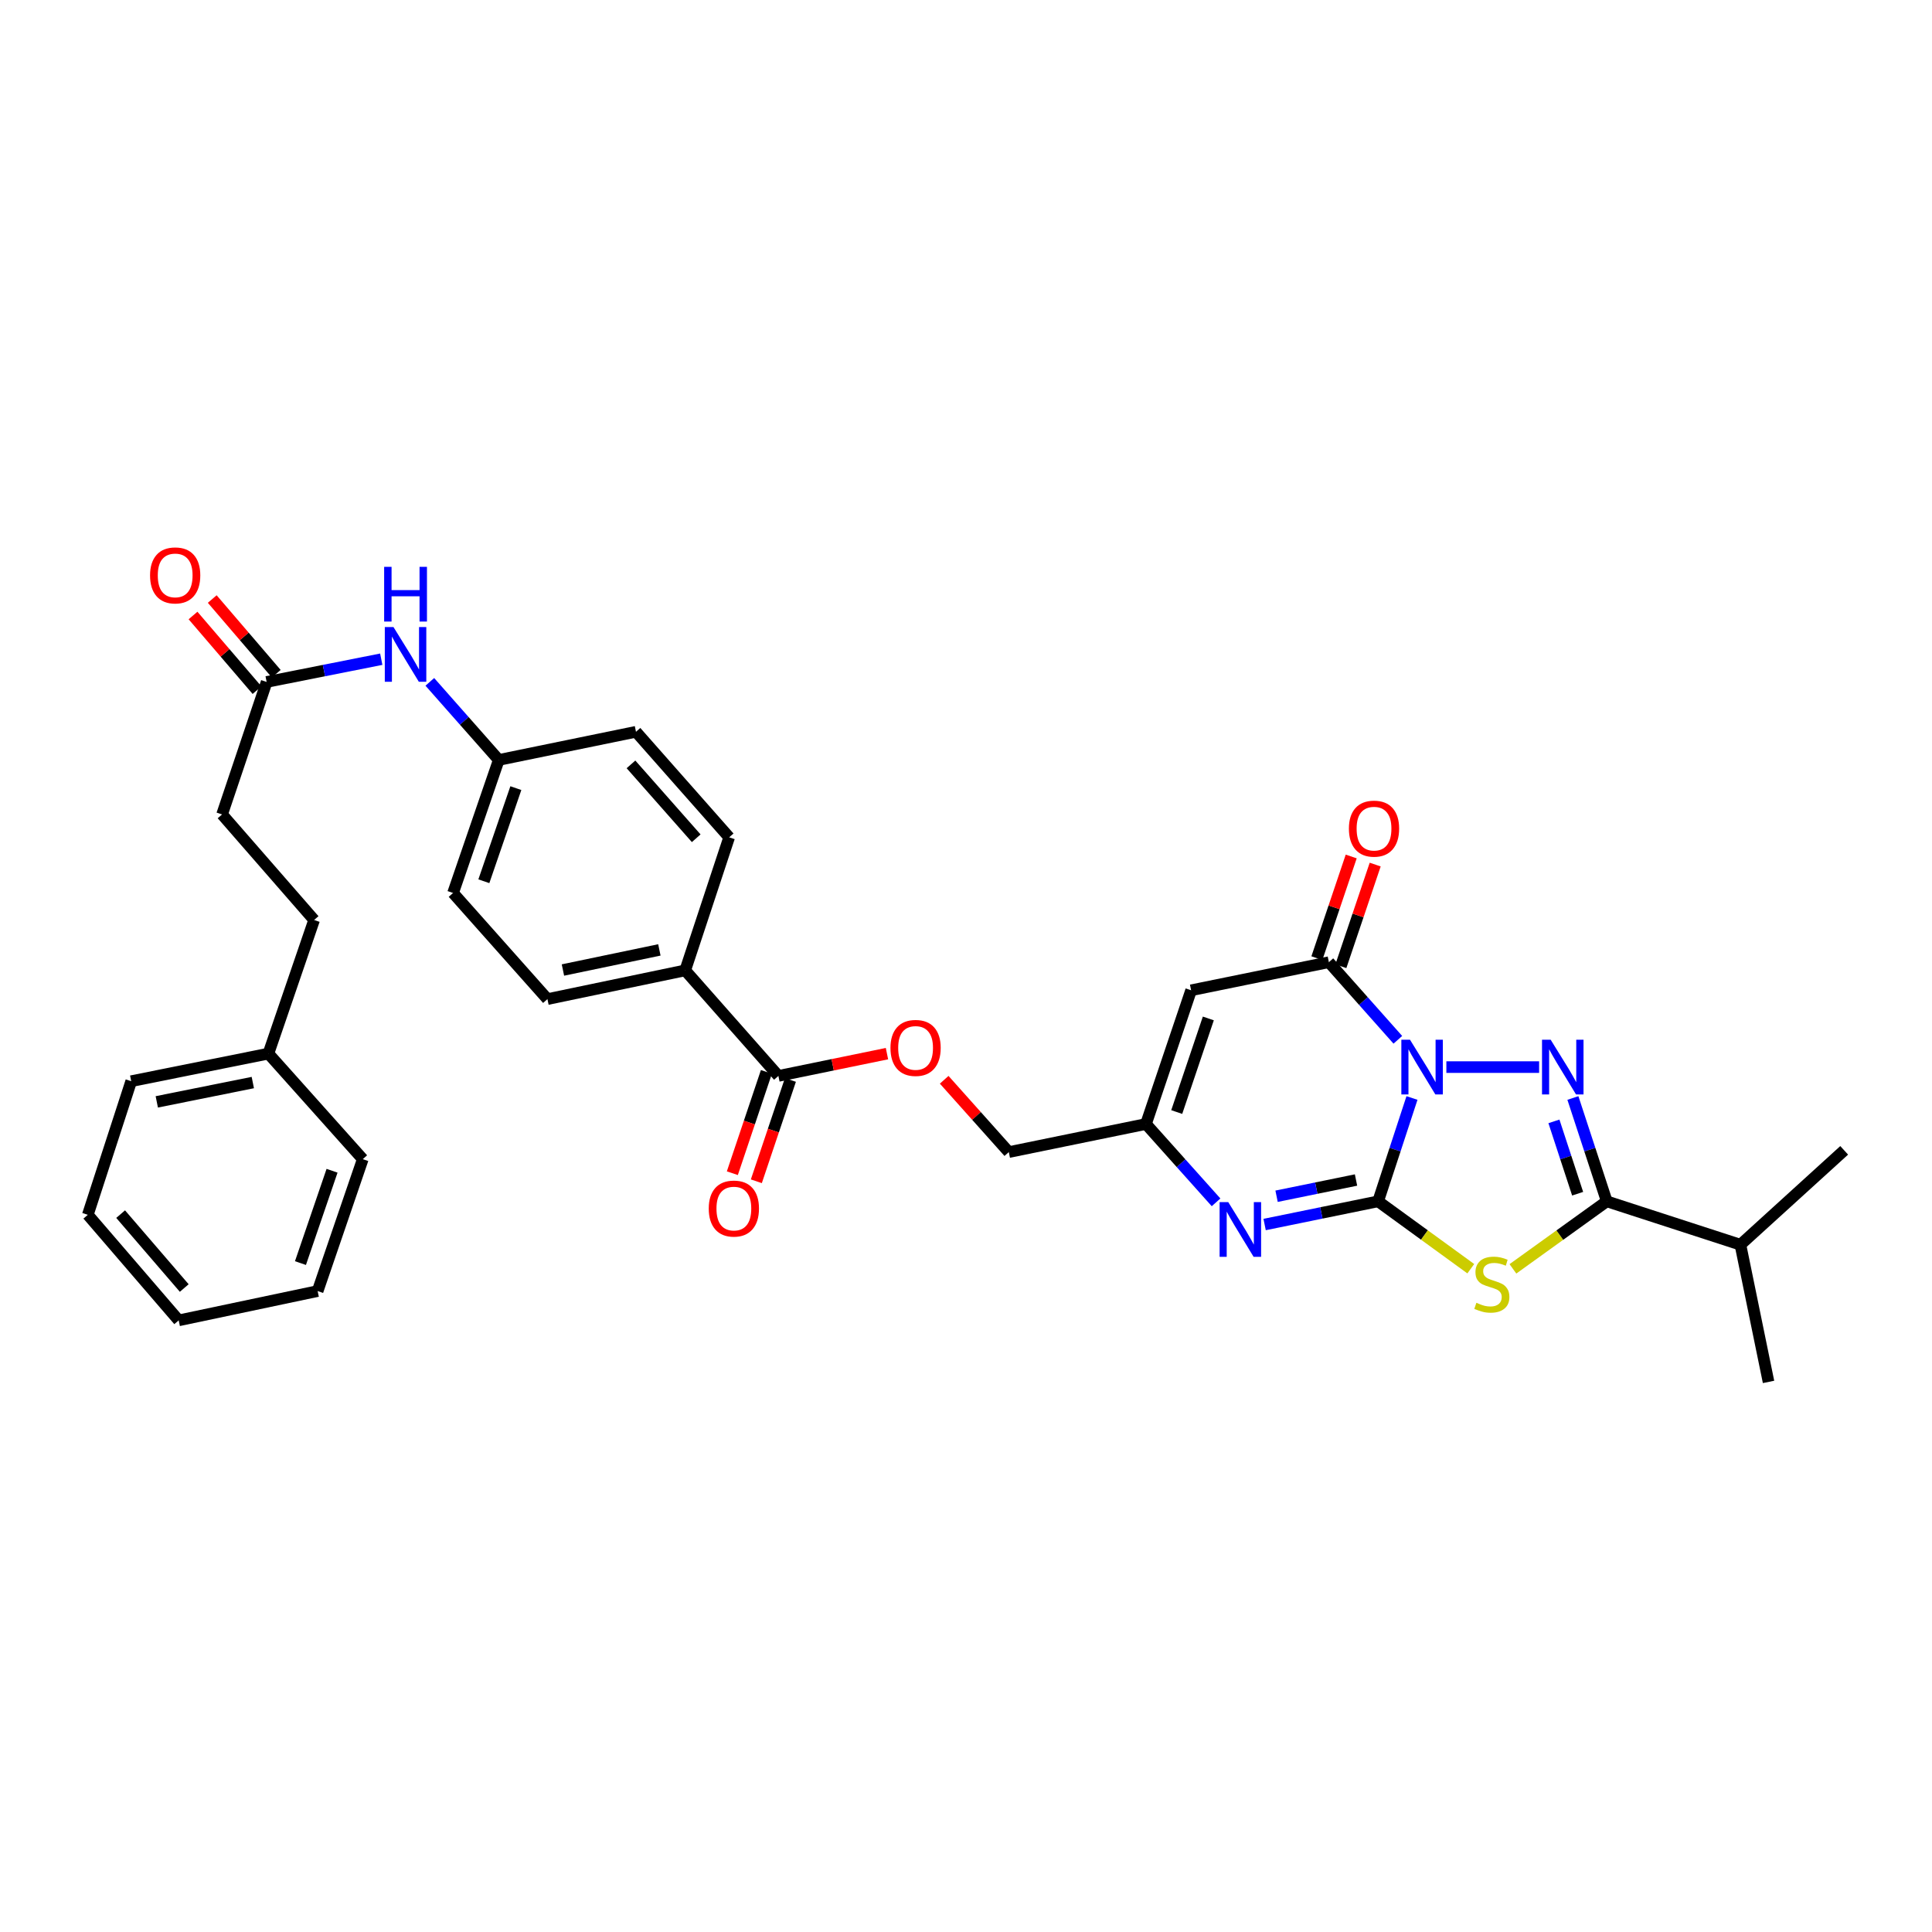 <?xml version='1.0' encoding='iso-8859-1'?>
<svg version='1.1' baseProfile='full'
              xmlns='http://www.w3.org/2000/svg'
                      xmlns:rdkit='http://www.rdkit.org/xml'
                      xmlns:xlink='http://www.w3.org/1999/xlink'
                  xml:space='preserve'
width='1000px' height='1000px' viewBox='0 0 1000 1000'>
<!-- END OF HEADER -->
<rect style='opacity:1.0;fill:#FFFFFF;stroke:none' width='1000' height='1000' x='0' y='0'> </rect>
<path class='bond-0' d='M 730.837,568.318 L 722.073,595.062' style='fill:none;fill-rule:evenodd;stroke:#0000FF;stroke-width:6px;stroke-linecap:butt;stroke-linejoin:miter;stroke-opacity:1' />
<path class='bond-0' d='M 722.073,595.062 L 713.308,621.807' style='fill:none;fill-rule:evenodd;stroke:#000000;stroke-width:6px;stroke-linecap:butt;stroke-linejoin:miter;stroke-opacity:1' />
<path class='bond-1' d='M 748.637,552.33 L 796.641,552.33' style='fill:none;fill-rule:evenodd;stroke:#0000FF;stroke-width:6px;stroke-linecap:butt;stroke-linejoin:miter;stroke-opacity:1' />
<path class='bond-4' d='M 723.521,538.2 L 705.673,518.114' style='fill:none;fill-rule:evenodd;stroke:#0000FF;stroke-width:6px;stroke-linecap:butt;stroke-linejoin:miter;stroke-opacity:1' />
<path class='bond-4' d='M 705.673,518.114 L 687.825,498.029' style='fill:none;fill-rule:evenodd;stroke:#000000;stroke-width:6px;stroke-linecap:butt;stroke-linejoin:miter;stroke-opacity:1' />
<path class='bond-2' d='M 713.308,621.807 L 737.291,639.244' style='fill:none;fill-rule:evenodd;stroke:#000000;stroke-width:6px;stroke-linecap:butt;stroke-linejoin:miter;stroke-opacity:1' />
<path class='bond-2' d='M 737.291,639.244 L 761.273,656.682' style='fill:none;fill-rule:evenodd;stroke:#CCCC00;stroke-width:6px;stroke-linecap:butt;stroke-linejoin:miter;stroke-opacity:1' />
<path class='bond-5' d='M 713.308,621.807 L 683.936,627.81' style='fill:none;fill-rule:evenodd;stroke:#000000;stroke-width:6px;stroke-linecap:butt;stroke-linejoin:miter;stroke-opacity:1' />
<path class='bond-5' d='M 683.936,627.81 L 654.564,633.812' style='fill:none;fill-rule:evenodd;stroke:#0000FF;stroke-width:6px;stroke-linecap:butt;stroke-linejoin:miter;stroke-opacity:1' />
<path class='bond-5' d='M 701.873,610.771 L 681.312,614.973' style='fill:none;fill-rule:evenodd;stroke:#000000;stroke-width:6px;stroke-linecap:butt;stroke-linejoin:miter;stroke-opacity:1' />
<path class='bond-5' d='M 681.312,614.973 L 660.752,619.175' style='fill:none;fill-rule:evenodd;stroke:#0000FF;stroke-width:6px;stroke-linecap:butt;stroke-linejoin:miter;stroke-opacity:1' />
<path class='bond-3' d='M 814.128,568.318 L 822.896,595.062' style='fill:none;fill-rule:evenodd;stroke:#0000FF;stroke-width:6px;stroke-linecap:butt;stroke-linejoin:miter;stroke-opacity:1' />
<path class='bond-3' d='M 822.896,595.062 L 831.663,621.807' style='fill:none;fill-rule:evenodd;stroke:#000000;stroke-width:6px;stroke-linecap:butt;stroke-linejoin:miter;stroke-opacity:1' />
<path class='bond-3' d='M 804.309,580.422 L 810.446,599.144' style='fill:none;fill-rule:evenodd;stroke:#0000FF;stroke-width:6px;stroke-linecap:butt;stroke-linejoin:miter;stroke-opacity:1' />
<path class='bond-3' d='M 810.446,599.144 L 816.583,617.865' style='fill:none;fill-rule:evenodd;stroke:#000000;stroke-width:6px;stroke-linecap:butt;stroke-linejoin:miter;stroke-opacity:1' />
<path class='bond-33' d='M 783.085,656.756 L 807.374,639.281' style='fill:none;fill-rule:evenodd;stroke:#CCCC00;stroke-width:6px;stroke-linecap:butt;stroke-linejoin:miter;stroke-opacity:1' />
<path class='bond-33' d='M 807.374,639.281 L 831.663,621.807' style='fill:none;fill-rule:evenodd;stroke:#000000;stroke-width:6px;stroke-linecap:butt;stroke-linejoin:miter;stroke-opacity:1' />
<path class='bond-15' d='M 831.663,621.807 L 900.834,644.262' style='fill:none;fill-rule:evenodd;stroke:#000000;stroke-width:6px;stroke-linecap:butt;stroke-linejoin:miter;stroke-opacity:1' />
<path class='bond-6' d='M 687.825,498.029 L 616.521,512.572' style='fill:none;fill-rule:evenodd;stroke:#000000;stroke-width:6px;stroke-linecap:butt;stroke-linejoin:miter;stroke-opacity:1' />
<path class='bond-11' d='M 694.032,500.125 L 702.914,473.814' style='fill:none;fill-rule:evenodd;stroke:#000000;stroke-width:6px;stroke-linecap:butt;stroke-linejoin:miter;stroke-opacity:1' />
<path class='bond-11' d='M 702.914,473.814 L 711.797,447.503' style='fill:none;fill-rule:evenodd;stroke:#FF0000;stroke-width:6px;stroke-linecap:butt;stroke-linejoin:miter;stroke-opacity:1' />
<path class='bond-11' d='M 681.618,495.934 L 690.501,469.623' style='fill:none;fill-rule:evenodd;stroke:#000000;stroke-width:6px;stroke-linecap:butt;stroke-linejoin:miter;stroke-opacity:1' />
<path class='bond-11' d='M 690.501,469.623 L 699.384,443.312' style='fill:none;fill-rule:evenodd;stroke:#FF0000;stroke-width:6px;stroke-linecap:butt;stroke-linejoin:miter;stroke-opacity:1' />
<path class='bond-34' d='M 629.433,622.328 L 611.294,602.054' style='fill:none;fill-rule:evenodd;stroke:#0000FF;stroke-width:6px;stroke-linecap:butt;stroke-linejoin:miter;stroke-opacity:1' />
<path class='bond-34' d='M 611.294,602.054 L 593.155,581.78' style='fill:none;fill-rule:evenodd;stroke:#000000;stroke-width:6px;stroke-linecap:butt;stroke-linejoin:miter;stroke-opacity:1' />
<path class='bond-7' d='M 616.521,512.572 L 593.155,581.78' style='fill:none;fill-rule:evenodd;stroke:#000000;stroke-width:6px;stroke-linecap:butt;stroke-linejoin:miter;stroke-opacity:1' />
<path class='bond-7' d='M 625.429,527.145 L 609.074,575.59' style='fill:none;fill-rule:evenodd;stroke:#000000;stroke-width:6px;stroke-linecap:butt;stroke-linejoin:miter;stroke-opacity:1' />
<path class='bond-17' d='M 593.155,581.78 L 522.157,596.323' style='fill:none;fill-rule:evenodd;stroke:#000000;stroke-width:6px;stroke-linecap:butt;stroke-linejoin:miter;stroke-opacity:1' />
<path class='bond-8' d='M 402.899,556.894 L 430.996,551.127' style='fill:none;fill-rule:evenodd;stroke:#000000;stroke-width:6px;stroke-linecap:butt;stroke-linejoin:miter;stroke-opacity:1' />
<path class='bond-8' d='M 430.996,551.127 L 459.093,545.361' style='fill:none;fill-rule:evenodd;stroke:#FF0000;stroke-width:6px;stroke-linecap:butt;stroke-linejoin:miter;stroke-opacity:1' />
<path class='bond-10' d='M 402.899,556.894 L 354.662,502.265' style='fill:none;fill-rule:evenodd;stroke:#000000;stroke-width:6px;stroke-linecap:butt;stroke-linejoin:miter;stroke-opacity:1' />
<path class='bond-14' d='M 396.69,554.806 L 387.875,581.029' style='fill:none;fill-rule:evenodd;stroke:#000000;stroke-width:6px;stroke-linecap:butt;stroke-linejoin:miter;stroke-opacity:1' />
<path class='bond-14' d='M 387.875,581.029 L 379.06,607.252' style='fill:none;fill-rule:evenodd;stroke:#FF0000;stroke-width:6px;stroke-linecap:butt;stroke-linejoin:miter;stroke-opacity:1' />
<path class='bond-14' d='M 409.109,558.981 L 400.294,585.204' style='fill:none;fill-rule:evenodd;stroke:#000000;stroke-width:6px;stroke-linecap:butt;stroke-linejoin:miter;stroke-opacity:1' />
<path class='bond-14' d='M 400.294,585.204 L 391.479,611.427' style='fill:none;fill-rule:evenodd;stroke:#FF0000;stroke-width:6px;stroke-linecap:butt;stroke-linejoin:miter;stroke-opacity:1' />
<path class='bond-9' d='M 138.013,352.975 L 167.677,347.089' style='fill:none;fill-rule:evenodd;stroke:#000000;stroke-width:6px;stroke-linecap:butt;stroke-linejoin:miter;stroke-opacity:1' />
<path class='bond-9' d='M 167.677,347.089 L 197.341,341.203' style='fill:none;fill-rule:evenodd;stroke:#0000FF;stroke-width:6px;stroke-linecap:butt;stroke-linejoin:miter;stroke-opacity:1' />
<path class='bond-16' d='M 142.987,348.712 L 126.421,329.385' style='fill:none;fill-rule:evenodd;stroke:#000000;stroke-width:6px;stroke-linecap:butt;stroke-linejoin:miter;stroke-opacity:1' />
<path class='bond-16' d='M 126.421,329.385 L 109.855,310.058' style='fill:none;fill-rule:evenodd;stroke:#FF0000;stroke-width:6px;stroke-linecap:butt;stroke-linejoin:miter;stroke-opacity:1' />
<path class='bond-16' d='M 133.039,357.239 L 116.473,337.912' style='fill:none;fill-rule:evenodd;stroke:#000000;stroke-width:6px;stroke-linecap:butt;stroke-linejoin:miter;stroke-opacity:1' />
<path class='bond-16' d='M 116.473,337.912 L 99.907,318.585' style='fill:none;fill-rule:evenodd;stroke:#FF0000;stroke-width:6px;stroke-linecap:butt;stroke-linejoin:miter;stroke-opacity:1' />
<path class='bond-21' d='M 138.013,352.975 L 114.946,421.55' style='fill:none;fill-rule:evenodd;stroke:#000000;stroke-width:6px;stroke-linecap:butt;stroke-linejoin:miter;stroke-opacity:1' />
<path class='bond-18' d='M 354.662,502.265 L 283.351,517.136' style='fill:none;fill-rule:evenodd;stroke:#000000;stroke-width:6px;stroke-linecap:butt;stroke-linejoin:miter;stroke-opacity:1' />
<path class='bond-18' d='M 341.291,491.67 L 291.373,502.08' style='fill:none;fill-rule:evenodd;stroke:#000000;stroke-width:6px;stroke-linecap:butt;stroke-linejoin:miter;stroke-opacity:1' />
<path class='bond-19' d='M 354.662,502.265 L 377.416,433.4' style='fill:none;fill-rule:evenodd;stroke:#000000;stroke-width:6px;stroke-linecap:butt;stroke-linejoin:miter;stroke-opacity:1' />
<path class='bond-12' d='M 488.711,558.892 L 505.434,577.608' style='fill:none;fill-rule:evenodd;stroke:#FF0000;stroke-width:6px;stroke-linecap:butt;stroke-linejoin:miter;stroke-opacity:1' />
<path class='bond-12' d='M 505.434,577.608 L 522.157,596.323' style='fill:none;fill-rule:evenodd;stroke:#000000;stroke-width:6px;stroke-linecap:butt;stroke-linejoin:miter;stroke-opacity:1' />
<path class='bond-13' d='M 222.476,352.933 L 240.321,373.138' style='fill:none;fill-rule:evenodd;stroke:#0000FF;stroke-width:6px;stroke-linecap:butt;stroke-linejoin:miter;stroke-opacity:1' />
<path class='bond-13' d='M 240.321,373.138 L 258.166,393.344' style='fill:none;fill-rule:evenodd;stroke:#000000;stroke-width:6px;stroke-linecap:butt;stroke-linejoin:miter;stroke-opacity:1' />
<path class='bond-26' d='M 900.834,644.262 L 954.545,595.414' style='fill:none;fill-rule:evenodd;stroke:#000000;stroke-width:6px;stroke-linecap:butt;stroke-linejoin:miter;stroke-opacity:1' />
<path class='bond-27' d='M 900.834,644.262 L 915.392,715.275' style='fill:none;fill-rule:evenodd;stroke:#000000;stroke-width:6px;stroke-linecap:butt;stroke-linejoin:miter;stroke-opacity:1' />
<path class='bond-22' d='M 283.351,517.136 L 234.502,462.202' style='fill:none;fill-rule:evenodd;stroke:#000000;stroke-width:6px;stroke-linecap:butt;stroke-linejoin:miter;stroke-opacity:1' />
<path class='bond-23' d='M 377.416,433.4 L 329.179,378.772' style='fill:none;fill-rule:evenodd;stroke:#000000;stroke-width:6px;stroke-linecap:butt;stroke-linejoin:miter;stroke-opacity:1' />
<path class='bond-23' d='M 360.359,433.878 L 326.593,395.638' style='fill:none;fill-rule:evenodd;stroke:#000000;stroke-width:6px;stroke-linecap:butt;stroke-linejoin:miter;stroke-opacity:1' />
<path class='bond-20' d='M 258.166,393.344 L 329.179,378.772' style='fill:none;fill-rule:evenodd;stroke:#000000;stroke-width:6px;stroke-linecap:butt;stroke-linejoin:miter;stroke-opacity:1' />
<path class='bond-35' d='M 258.166,393.344 L 234.502,462.202' style='fill:none;fill-rule:evenodd;stroke:#000000;stroke-width:6px;stroke-linecap:butt;stroke-linejoin:miter;stroke-opacity:1' />
<path class='bond-35' d='M 267.007,407.931 L 250.442,456.132' style='fill:none;fill-rule:evenodd;stroke:#000000;stroke-width:6px;stroke-linecap:butt;stroke-linejoin:miter;stroke-opacity:1' />
<path class='bond-24' d='M 114.946,421.55 L 162.587,476.185' style='fill:none;fill-rule:evenodd;stroke:#000000;stroke-width:6px;stroke-linecap:butt;stroke-linejoin:miter;stroke-opacity:1' />
<path class='bond-25' d='M 162.587,476.185 L 138.923,545.342' style='fill:none;fill-rule:evenodd;stroke:#000000;stroke-width:6px;stroke-linecap:butt;stroke-linejoin:miter;stroke-opacity:1' />
<path class='bond-28' d='M 138.923,545.342 L 67.917,559.623' style='fill:none;fill-rule:evenodd;stroke:#000000;stroke-width:6px;stroke-linecap:butt;stroke-linejoin:miter;stroke-opacity:1' />
<path class='bond-28' d='M 130.855,560.329 L 81.151,570.326' style='fill:none;fill-rule:evenodd;stroke:#000000;stroke-width:6px;stroke-linecap:butt;stroke-linejoin:miter;stroke-opacity:1' />
<path class='bond-29' d='M 138.923,545.342 L 187.772,599.977' style='fill:none;fill-rule:evenodd;stroke:#000000;stroke-width:6px;stroke-linecap:butt;stroke-linejoin:miter;stroke-opacity:1' />
<path class='bond-31' d='M 67.917,559.623 L 45.455,628.78' style='fill:none;fill-rule:evenodd;stroke:#000000;stroke-width:6px;stroke-linecap:butt;stroke-linejoin:miter;stroke-opacity:1' />
<path class='bond-30' d='M 187.772,599.977 L 164.406,668.254' style='fill:none;fill-rule:evenodd;stroke:#000000;stroke-width:6px;stroke-linecap:butt;stroke-linejoin:miter;stroke-opacity:1' />
<path class='bond-30' d='M 171.871,605.977 L 155.515,653.77' style='fill:none;fill-rule:evenodd;stroke:#000000;stroke-width:6px;stroke-linecap:butt;stroke-linejoin:miter;stroke-opacity:1' />
<path class='bond-32' d='M 164.406,668.254 L 92.491,683.423' style='fill:none;fill-rule:evenodd;stroke:#000000;stroke-width:6px;stroke-linecap:butt;stroke-linejoin:miter;stroke-opacity:1' />
<path class='bond-36' d='M 45.455,628.78 L 92.491,683.423' style='fill:none;fill-rule:evenodd;stroke:#000000;stroke-width:6px;stroke-linecap:butt;stroke-linejoin:miter;stroke-opacity:1' />
<path class='bond-36' d='M 62.44,628.429 L 95.365,666.679' style='fill:none;fill-rule:evenodd;stroke:#000000;stroke-width:6px;stroke-linecap:butt;stroke-linejoin:miter;stroke-opacity:1' />
<path  class='atom-0' d='M 729.817 538.17
L 739.097 553.17
Q 740.017 554.65, 741.497 557.33
Q 742.977 560.01, 743.057 560.17
L 743.057 538.17
L 746.817 538.17
L 746.817 566.49
L 742.937 566.49
L 732.977 550.09
Q 731.817 548.17, 730.577 545.97
Q 729.377 543.77, 729.017 543.09
L 729.017 566.49
L 725.337 566.49
L 725.337 538.17
L 729.817 538.17
' fill='#0000FF'/>
<path  class='atom-2' d='M 802.627 538.17
L 811.907 553.17
Q 812.827 554.65, 814.307 557.33
Q 815.787 560.01, 815.867 560.17
L 815.867 538.17
L 819.627 538.17
L 819.627 566.49
L 815.747 566.49
L 805.787 550.09
Q 804.627 548.17, 803.387 545.97
Q 802.187 543.77, 801.827 543.09
L 801.827 566.49
L 798.147 566.49
L 798.147 538.17
L 802.627 538.17
' fill='#0000FF'/>
<path  class='atom-3' d='M 764.173 674.327
Q 764.493 674.447, 765.813 675.007
Q 767.133 675.567, 768.573 675.927
Q 770.053 676.247, 771.493 676.247
Q 774.173 676.247, 775.733 674.967
Q 777.293 673.647, 777.293 671.367
Q 777.293 669.807, 776.493 668.847
Q 775.733 667.887, 774.533 667.367
Q 773.333 666.847, 771.333 666.247
Q 768.813 665.487, 767.293 664.767
Q 765.813 664.047, 764.733 662.527
Q 763.693 661.007, 763.693 658.447
Q 763.693 654.887, 766.093 652.687
Q 768.533 650.487, 773.333 650.487
Q 776.613 650.487, 780.333 652.047
L 779.413 655.127
Q 776.013 653.727, 773.453 653.727
Q 770.693 653.727, 769.173 654.887
Q 767.653 656.007, 767.693 657.967
Q 767.693 659.487, 768.453 660.407
Q 769.253 661.327, 770.373 661.847
Q 771.533 662.367, 773.453 662.967
Q 776.013 663.767, 777.533 664.567
Q 779.053 665.367, 780.133 667.007
Q 781.253 668.607, 781.253 671.367
Q 781.253 675.287, 778.613 677.407
Q 776.013 679.487, 771.653 679.487
Q 769.133 679.487, 767.213 678.927
Q 765.333 678.407, 763.093 677.487
L 764.173 674.327
' fill='#CCCC00'/>
<path  class='atom-6' d='M 635.744 622.219
L 645.024 637.219
Q 645.944 638.699, 647.424 641.379
Q 648.904 644.059, 648.984 644.219
L 648.984 622.219
L 652.744 622.219
L 652.744 650.539
L 648.864 650.539
L 638.904 634.139
Q 637.744 632.219, 636.504 630.019
Q 635.304 627.819, 634.944 627.139
L 634.944 650.539
L 631.264 650.539
L 631.264 622.219
L 635.744 622.219
' fill='#0000FF'/>
<path  class='atom-12' d='M 698.19 428.901
Q 698.19 422.101, 701.55 418.301
Q 704.91 414.501, 711.19 414.501
Q 717.47 414.501, 720.83 418.301
Q 724.19 422.101, 724.19 428.901
Q 724.19 435.781, 720.79 439.701
Q 717.39 443.581, 711.19 443.581
Q 704.95 443.581, 701.55 439.701
Q 698.19 435.821, 698.19 428.901
M 711.19 440.381
Q 715.51 440.381, 717.83 437.501
Q 720.19 434.581, 720.19 428.901
Q 720.19 423.341, 717.83 420.541
Q 715.51 417.701, 711.19 417.701
Q 706.87 417.701, 704.51 420.501
Q 702.19 423.301, 702.19 428.901
Q 702.19 434.621, 704.51 437.501
Q 706.87 440.381, 711.19 440.381
' fill='#FF0000'/>
<path  class='atom-13' d='M 460.905 542.401
Q 460.905 535.601, 464.265 531.801
Q 467.625 528.001, 473.905 528.001
Q 480.185 528.001, 483.545 531.801
Q 486.905 535.601, 486.905 542.401
Q 486.905 549.281, 483.505 553.201
Q 480.105 557.081, 473.905 557.081
Q 467.665 557.081, 464.265 553.201
Q 460.905 549.321, 460.905 542.401
M 473.905 553.881
Q 478.225 553.881, 480.545 551.001
Q 482.905 548.081, 482.905 542.401
Q 482.905 536.841, 480.545 534.041
Q 478.225 531.201, 473.905 531.201
Q 469.585 531.201, 467.225 534.001
Q 464.905 536.801, 464.905 542.401
Q 464.905 548.121, 467.225 551.001
Q 469.585 553.881, 473.905 553.881
' fill='#FF0000'/>
<path  class='atom-14' d='M 203.654 324.549
L 212.934 339.549
Q 213.854 341.029, 215.334 343.709
Q 216.814 346.389, 216.894 346.549
L 216.894 324.549
L 220.654 324.549
L 220.654 352.869
L 216.774 352.869
L 206.814 336.469
Q 205.654 334.549, 204.414 332.349
Q 203.214 330.149, 202.854 329.469
L 202.854 352.869
L 199.174 352.869
L 199.174 324.549
L 203.654 324.549
' fill='#0000FF'/>
<path  class='atom-14' d='M 198.834 293.397
L 202.674 293.397
L 202.674 305.437
L 217.154 305.437
L 217.154 293.397
L 220.994 293.397
L 220.994 321.717
L 217.154 321.717
L 217.154 308.637
L 202.674 308.637
L 202.674 321.717
L 198.834 321.717
L 198.834 293.397
' fill='#0000FF'/>
<path  class='atom-15' d='M 366.847 625.548
Q 366.847 618.748, 370.207 614.948
Q 373.567 611.148, 379.847 611.148
Q 386.127 611.148, 389.487 614.948
Q 392.847 618.748, 392.847 625.548
Q 392.847 632.428, 389.447 636.348
Q 386.047 640.228, 379.847 640.228
Q 373.607 640.228, 370.207 636.348
Q 366.847 632.468, 366.847 625.548
M 379.847 637.028
Q 384.167 637.028, 386.487 634.148
Q 388.847 631.228, 388.847 625.548
Q 388.847 619.988, 386.487 617.188
Q 384.167 614.348, 379.847 614.348
Q 375.527 614.348, 373.167 617.148
Q 370.847 619.948, 370.847 625.548
Q 370.847 631.268, 373.167 634.148
Q 375.527 637.028, 379.847 637.028
' fill='#FF0000'/>
<path  class='atom-17' d='M 77.671 297.823
Q 77.671 291.023, 81.031 287.223
Q 84.391 283.423, 90.671 283.423
Q 96.951 283.423, 100.311 287.223
Q 103.671 291.023, 103.671 297.823
Q 103.671 304.703, 100.271 308.623
Q 96.871 312.503, 90.671 312.503
Q 84.431 312.503, 81.031 308.623
Q 77.671 304.743, 77.671 297.823
M 90.671 309.303
Q 94.991 309.303, 97.311 306.423
Q 99.671 303.503, 99.671 297.823
Q 99.671 292.263, 97.311 289.463
Q 94.991 286.623, 90.671 286.623
Q 86.351 286.623, 83.991 289.423
Q 81.671 292.223, 81.671 297.823
Q 81.671 303.543, 83.991 306.423
Q 86.351 309.303, 90.671 309.303
' fill='#FF0000'/>
</svg>
